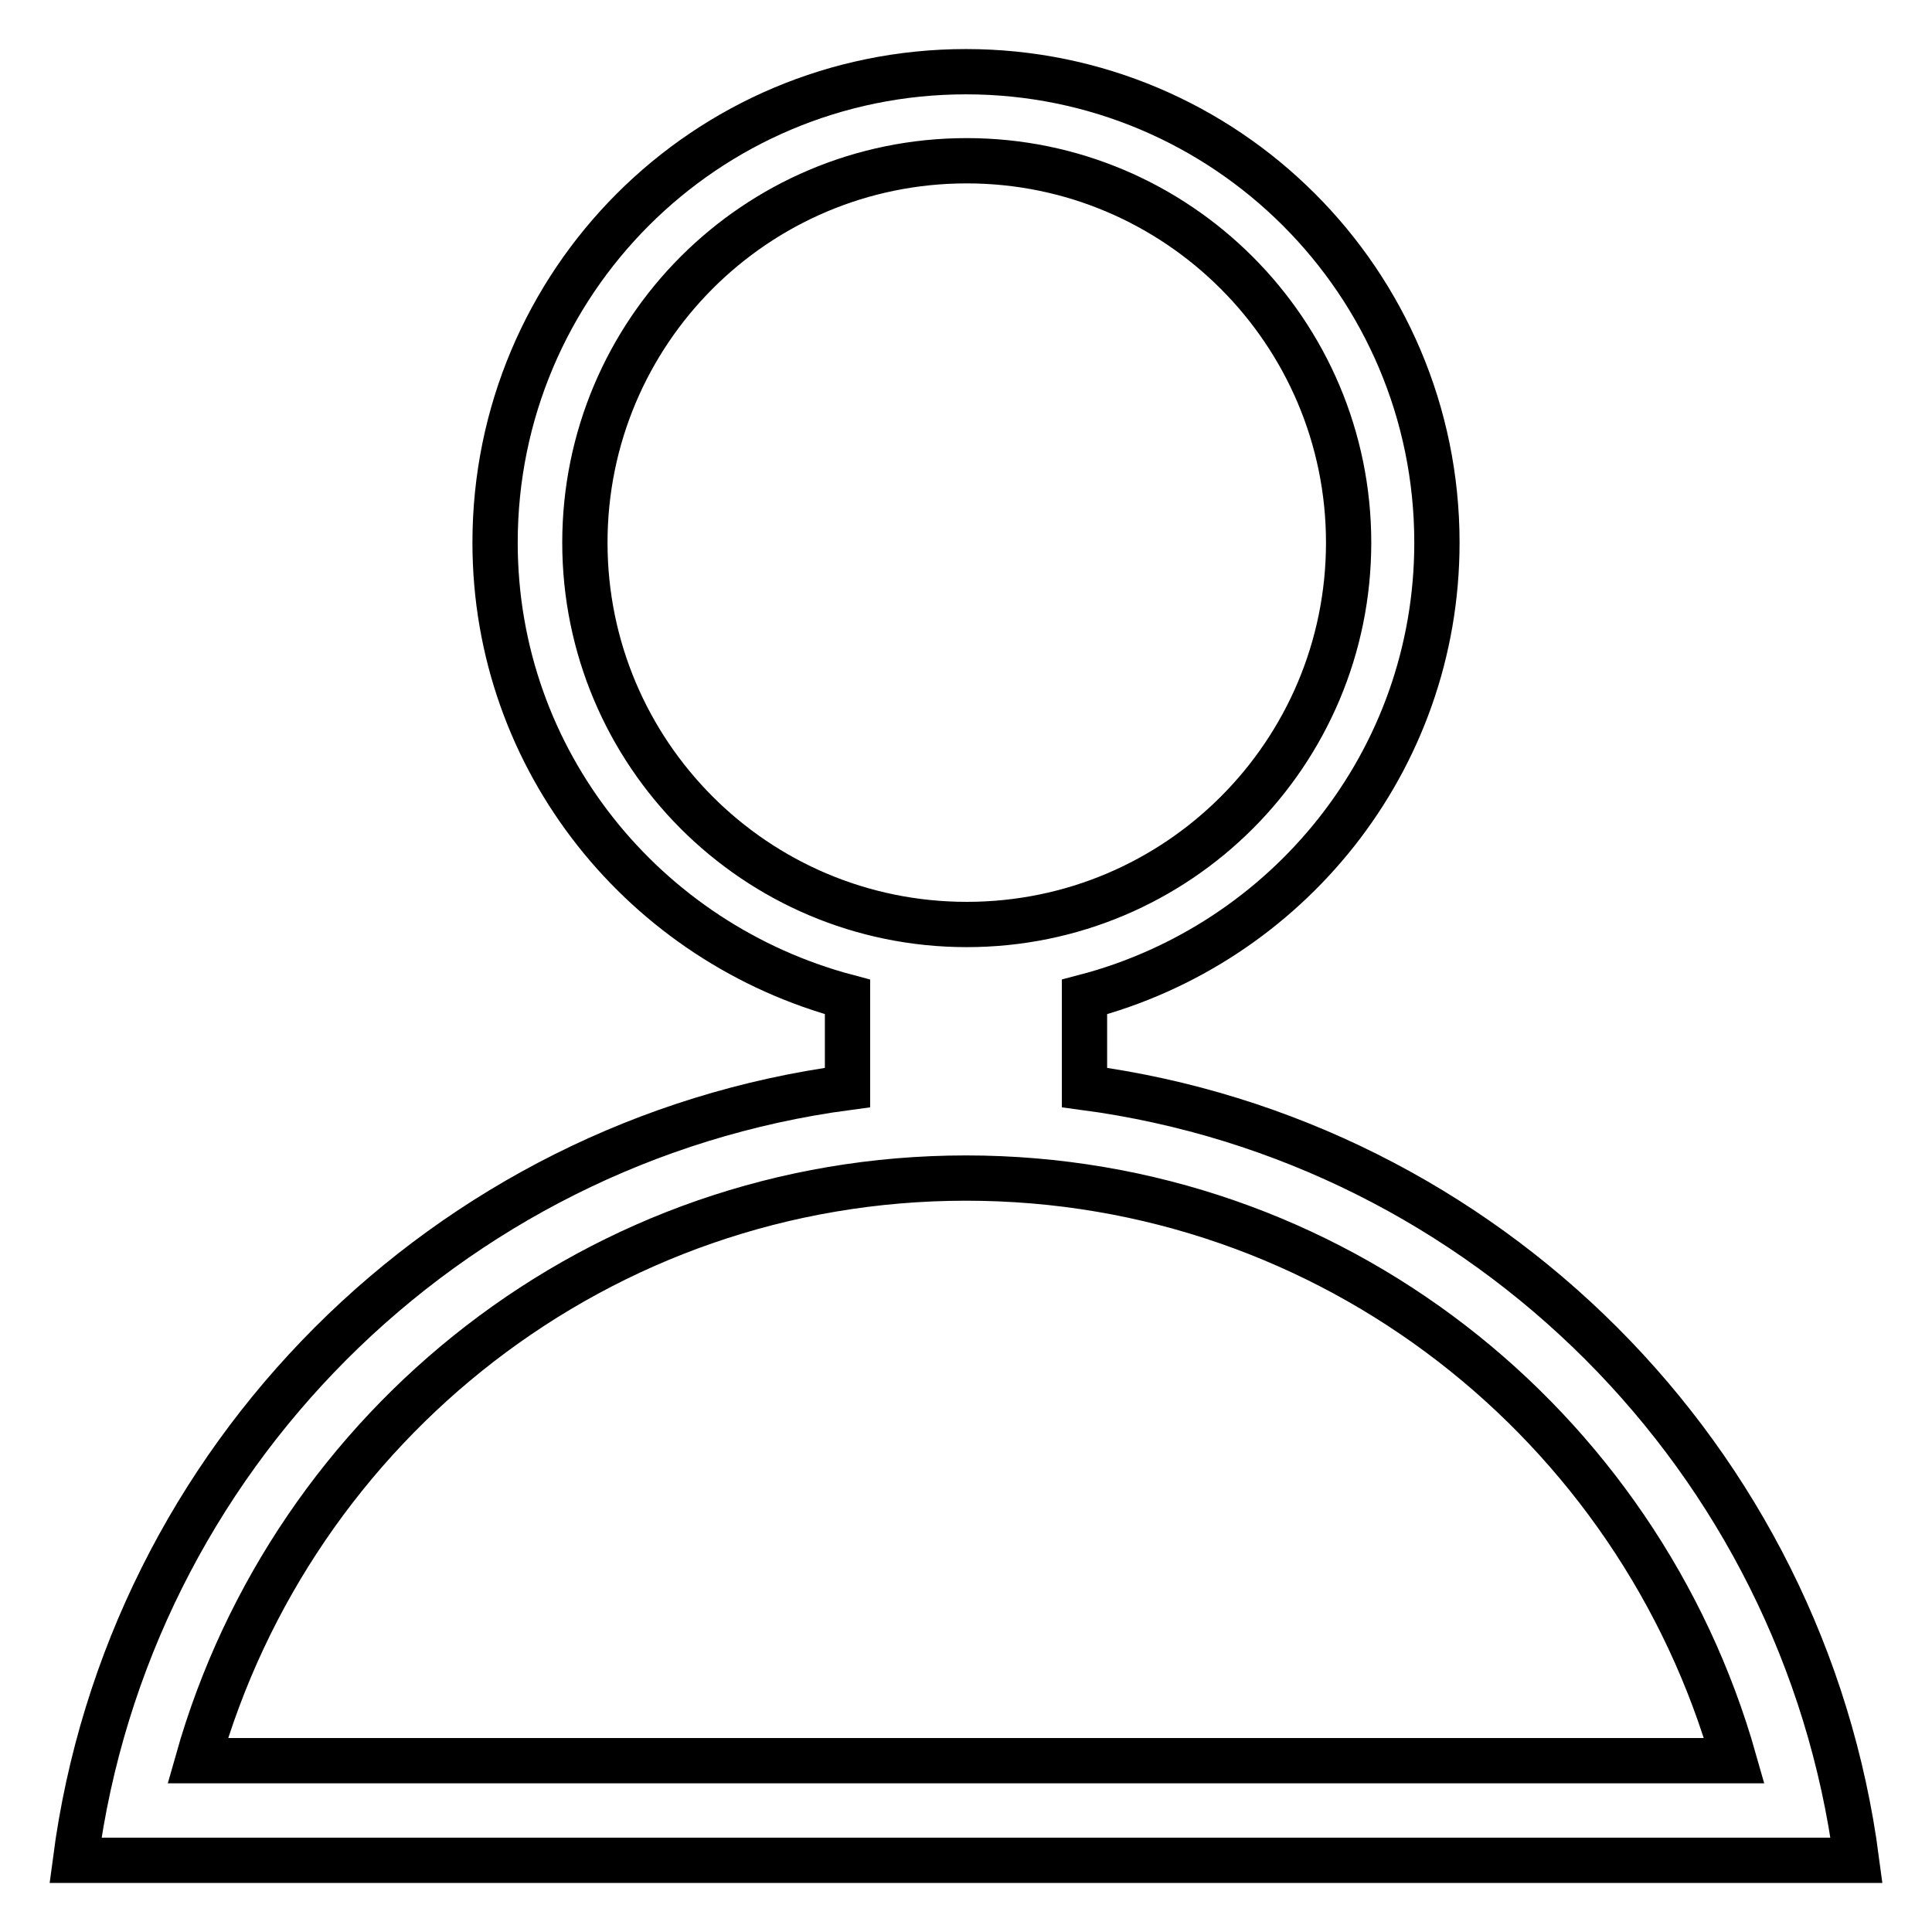 <?xml version="1.0" encoding="utf-8"?>
<!-- Svg Vector Icons : http://www.onlinewebfonts.com/icon -->
<!DOCTYPE svg PUBLIC "-//W3C//DTD SVG 1.1//EN" "http://www.w3.org/Graphics/SVG/1.1/DTD/svg11.dtd">
<svg version="1.1" xmlns="http://www.w3.org/2000/svg" xmlns:xlink="http://www.w3.org/1999/xlink" x="0px" y="0px" viewBox="0 0 256 256" enable-background="new 0 0 256 256" xml:space="preserve">
<g><g><path stroke-width="6" fill-opacity="0" stroke="#000000"  d="M143.7,144.1v-12c26.8-7,46.7-31.2,46.7-60.2c0-34.5-28-62.4-62.4-62.4c-34.5,0-62.4,27.9-62.4,62.4c0,29,19.9,53.1,46.7,60.2v12C59.1,151.2,17,193.3,10,246.5h4h9.2h209.5h7.7h5.6C239,193.3,196.9,151.2,143.7,144.1z M77.5,71.9c0-27.9,22.6-50.6,50.6-50.6c27.9,0,50.6,22.7,50.6,50.6c0,27.9-22.6,50.6-50.6,50.6C100.1,122.5,77.5,99.8,77.5,71.9z M26.2,233.3c12.6-44.5,53.3-77.2,101.8-77.2c48.5,0,89.2,32.7,101.8,77.2L26.2,233.3L26.2,233.3z"/></g></g>
</svg>